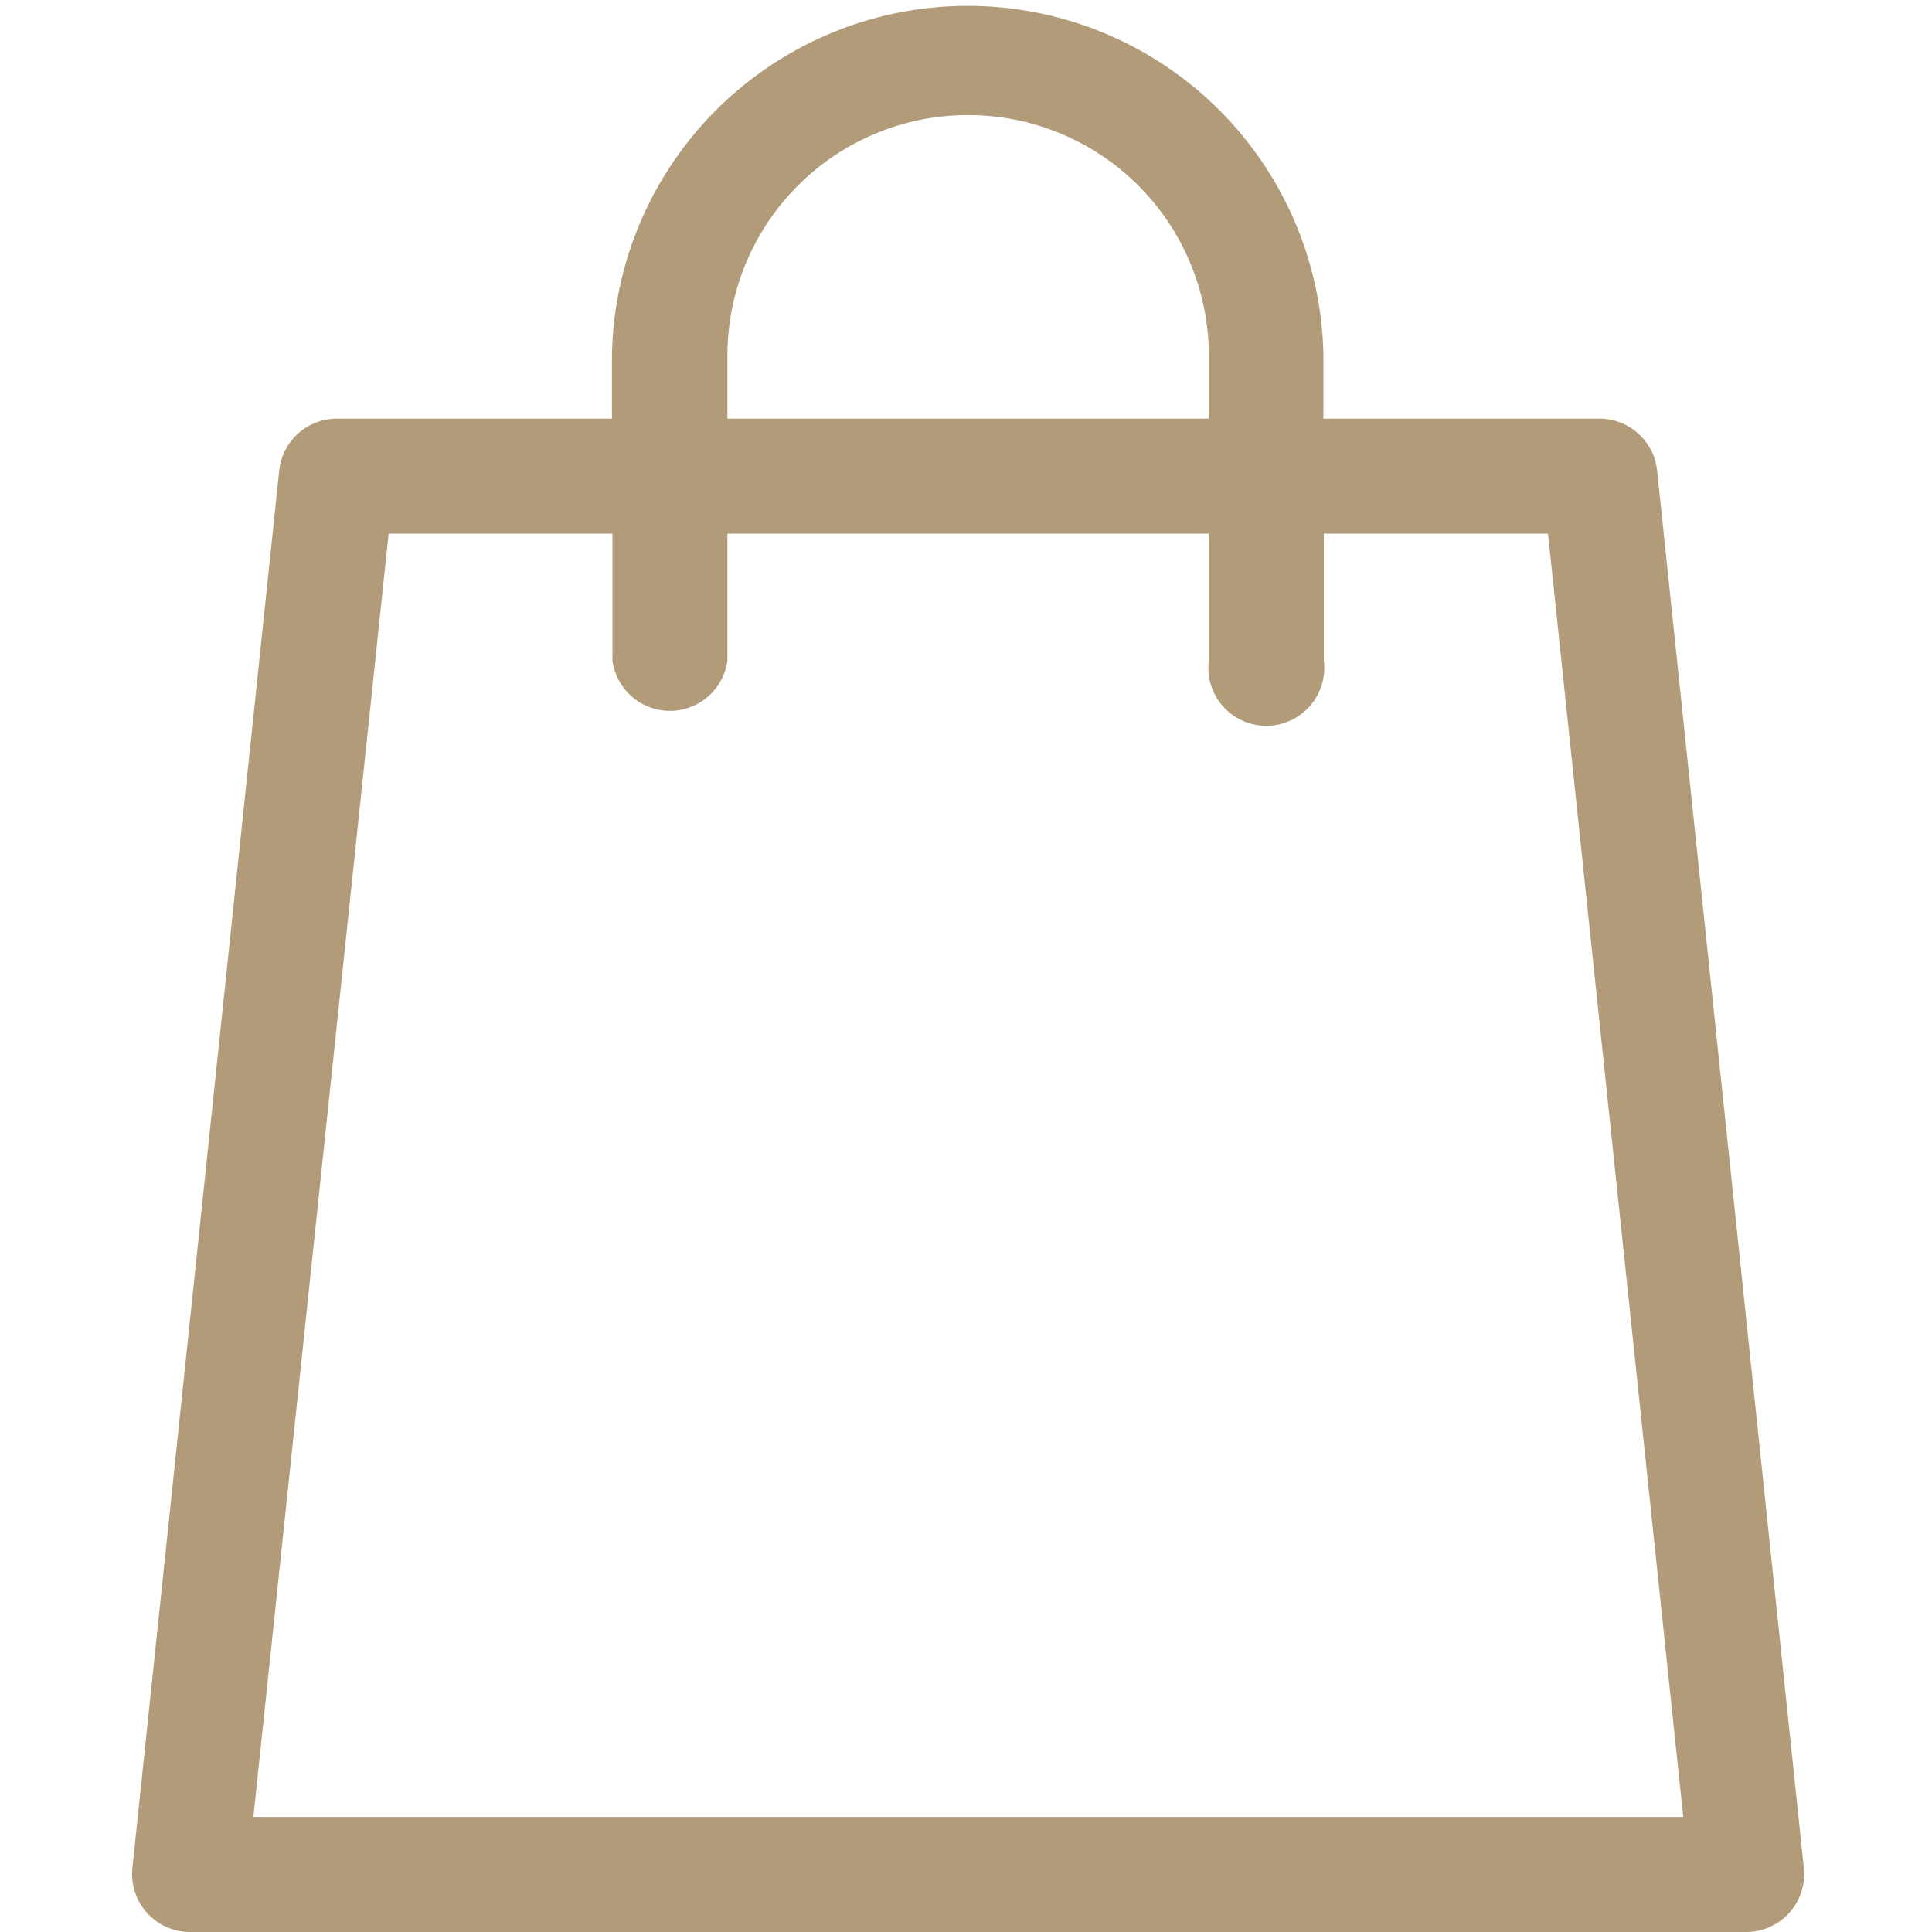 <svg xmlns="http://www.w3.org/2000/svg" xmlns:xlink="http://www.w3.org/1999/xlink" width="20" height="20" viewBox="0 0 20 20">
  <defs>
    <clipPath id="clip-path">
      <rect id="Rectangle_1" data-name="Rectangle 1" width="20" height="20" transform="translate(0 0.5)" fill="#fff"/>
    </clipPath>
  </defs>
  <g id="cart-gold" transform="translate(0 -0.5)" clip-path="url(#clip-path)">
    <path id="Path_1" data-name="Path 1" d="M18.674,19.843,17.154,5.367a.6.6,0,0,0-.592-.533H13.7V4.183a3.683,3.683,0,0,0-7.365,0v.651H3.483a.6.6,0,0,0-.592.533L1.37,19.843a.6.6,0,0,0,.592.657H18.082a.6.6,0,0,0,.592-.657ZM7.53,4.183a2.492,2.492,0,0,1,4.984,0v.651H7.53ZM2.623,19.309l1.4-13.285H6.34V7.336a.6.6,0,0,0,1.19,0V6.024h4.984V7.336a.6.6,0,1,0,1.19,0V6.024h2.321l1.4,13.285Z" fill="#b19b78"/>
  </g>
</svg>
